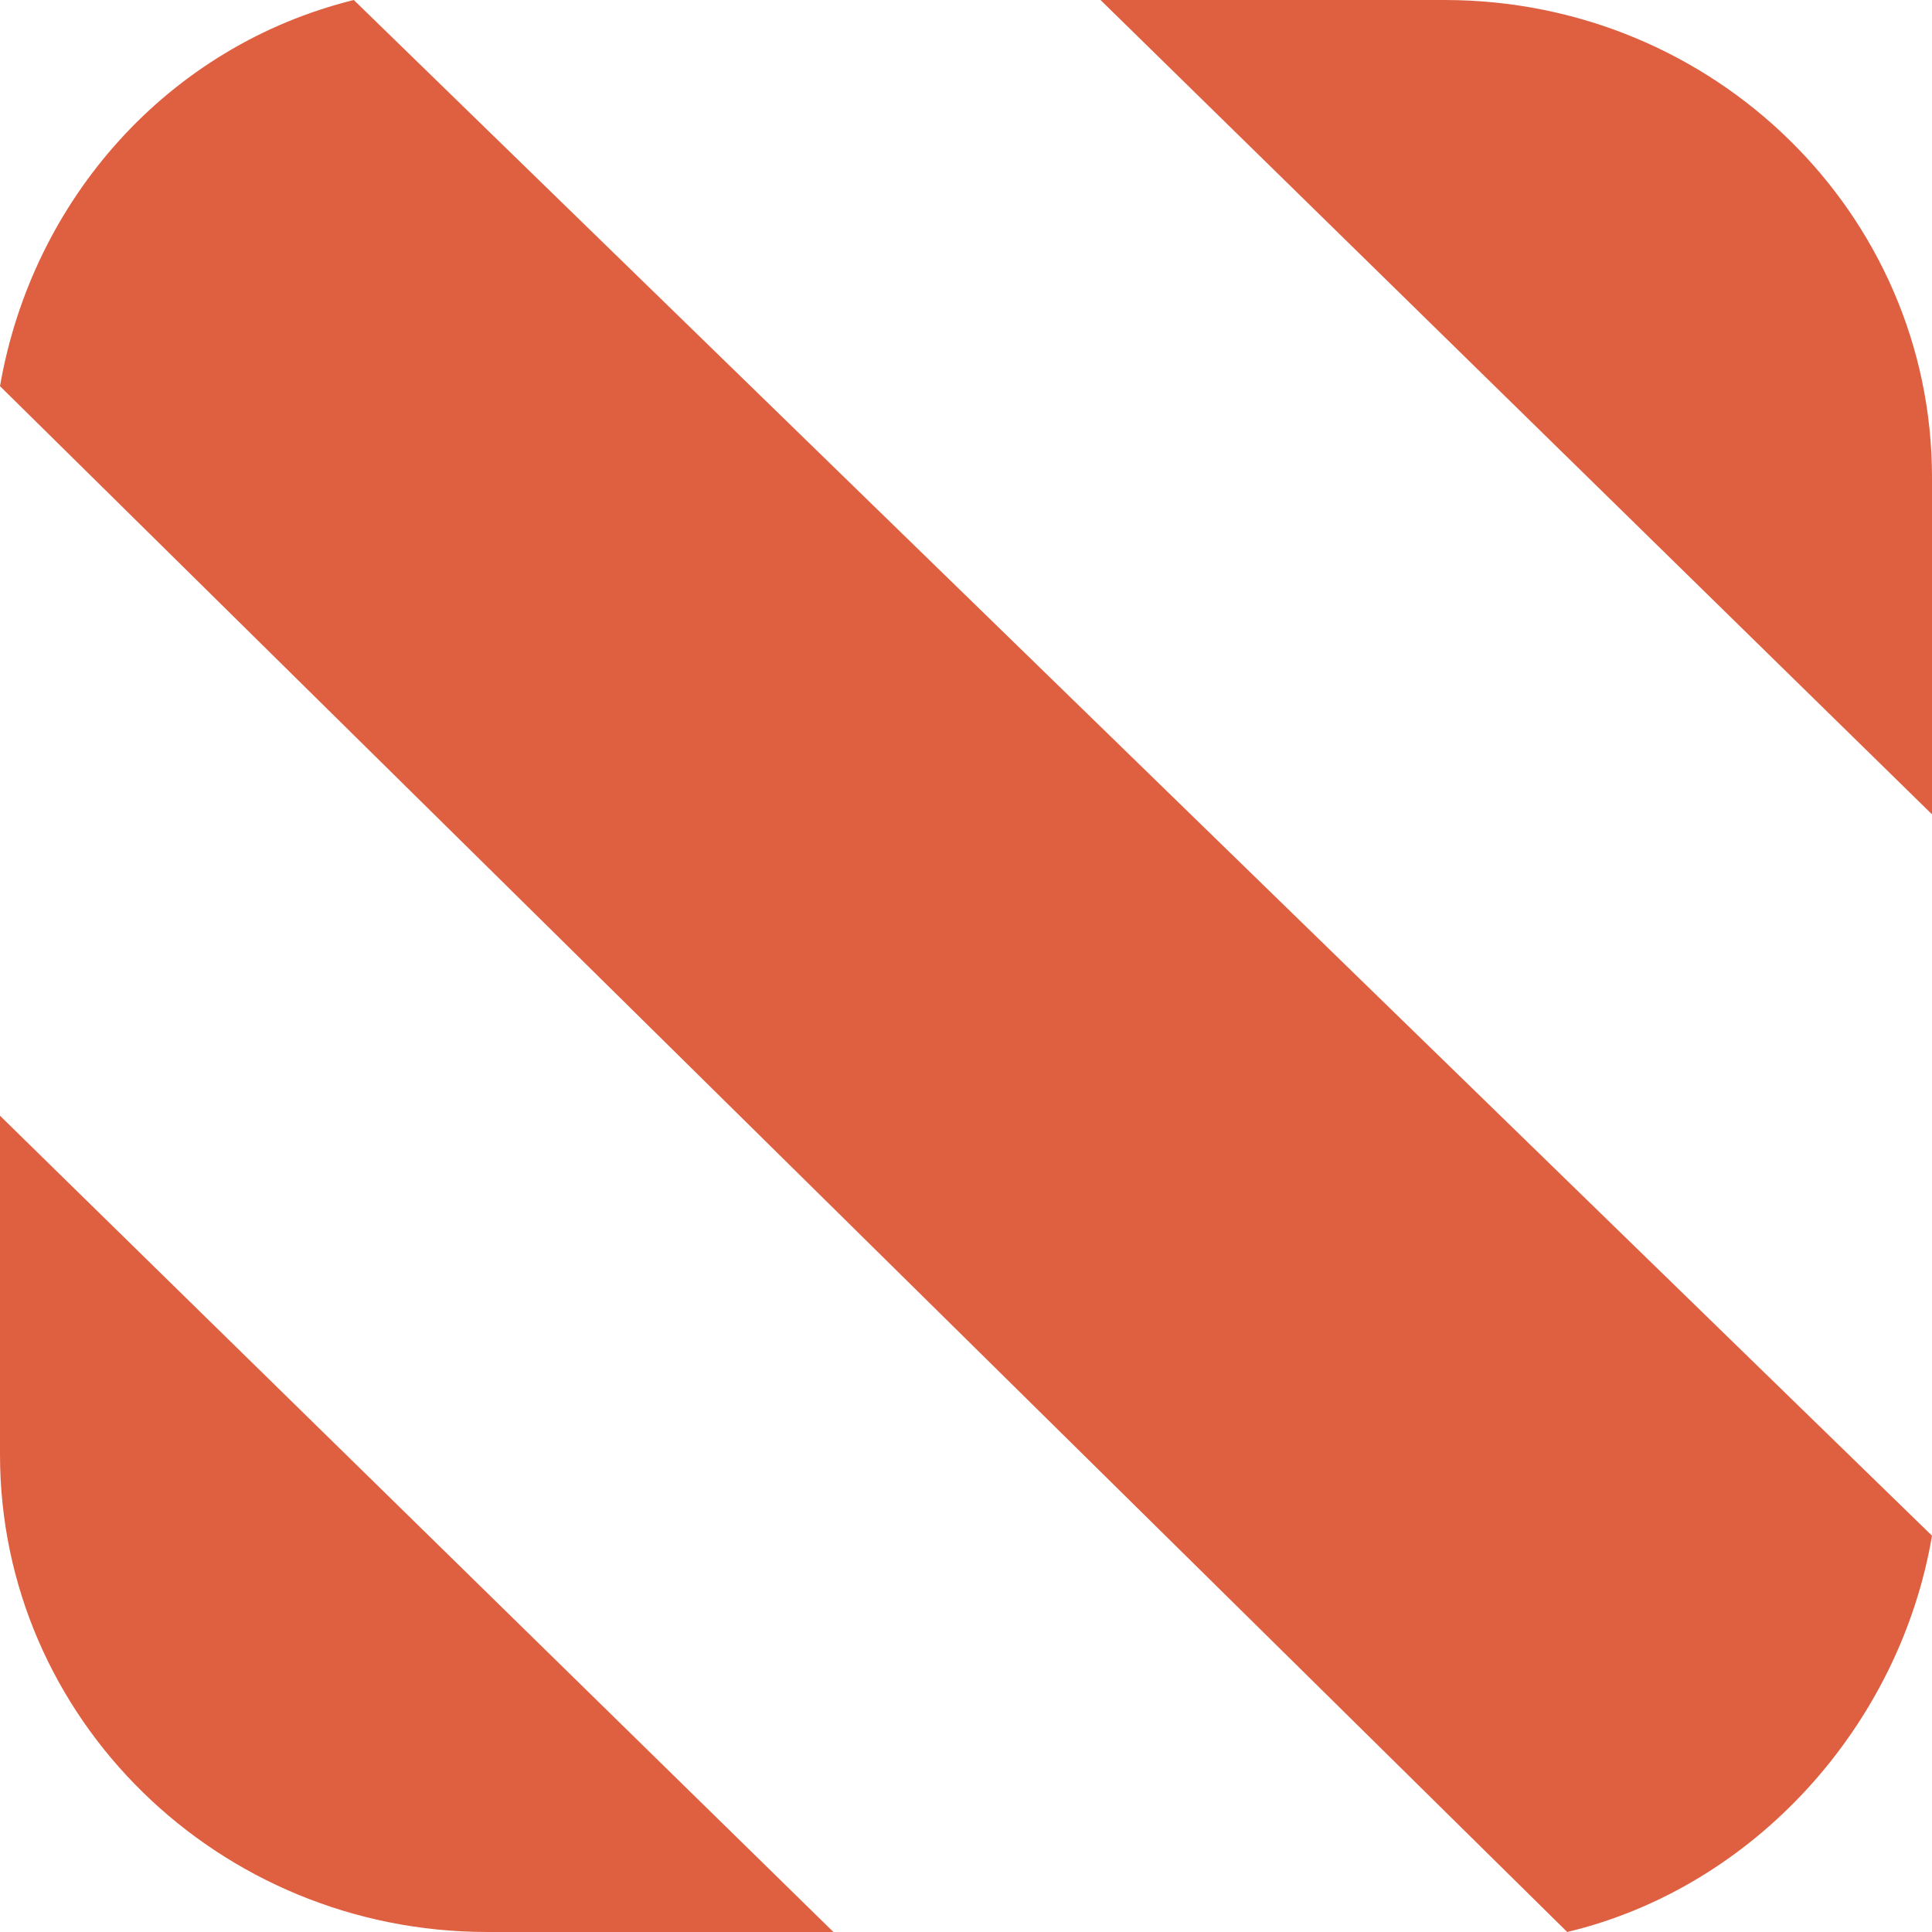 <svg xmlns="http://www.w3.org/2000/svg" viewBox="0 0 16 16">
  <path fill="#DF6040" fill-rule="evenodd" d="m0 9.24 1.512 1.481L6.902 16H4.037C1.807 16 0 14.23 0 12.046V9.24Zm16 3.478c-.265 1.565-1.464 2.91-3.021 3.282L0 3.198C.268 1.65 1.394.38 2.93 0L16 12.718ZM11.963 0C14.193 0 16 1.77 16 3.954v2.79L9.114 0h2.849Z"/>
</svg>

